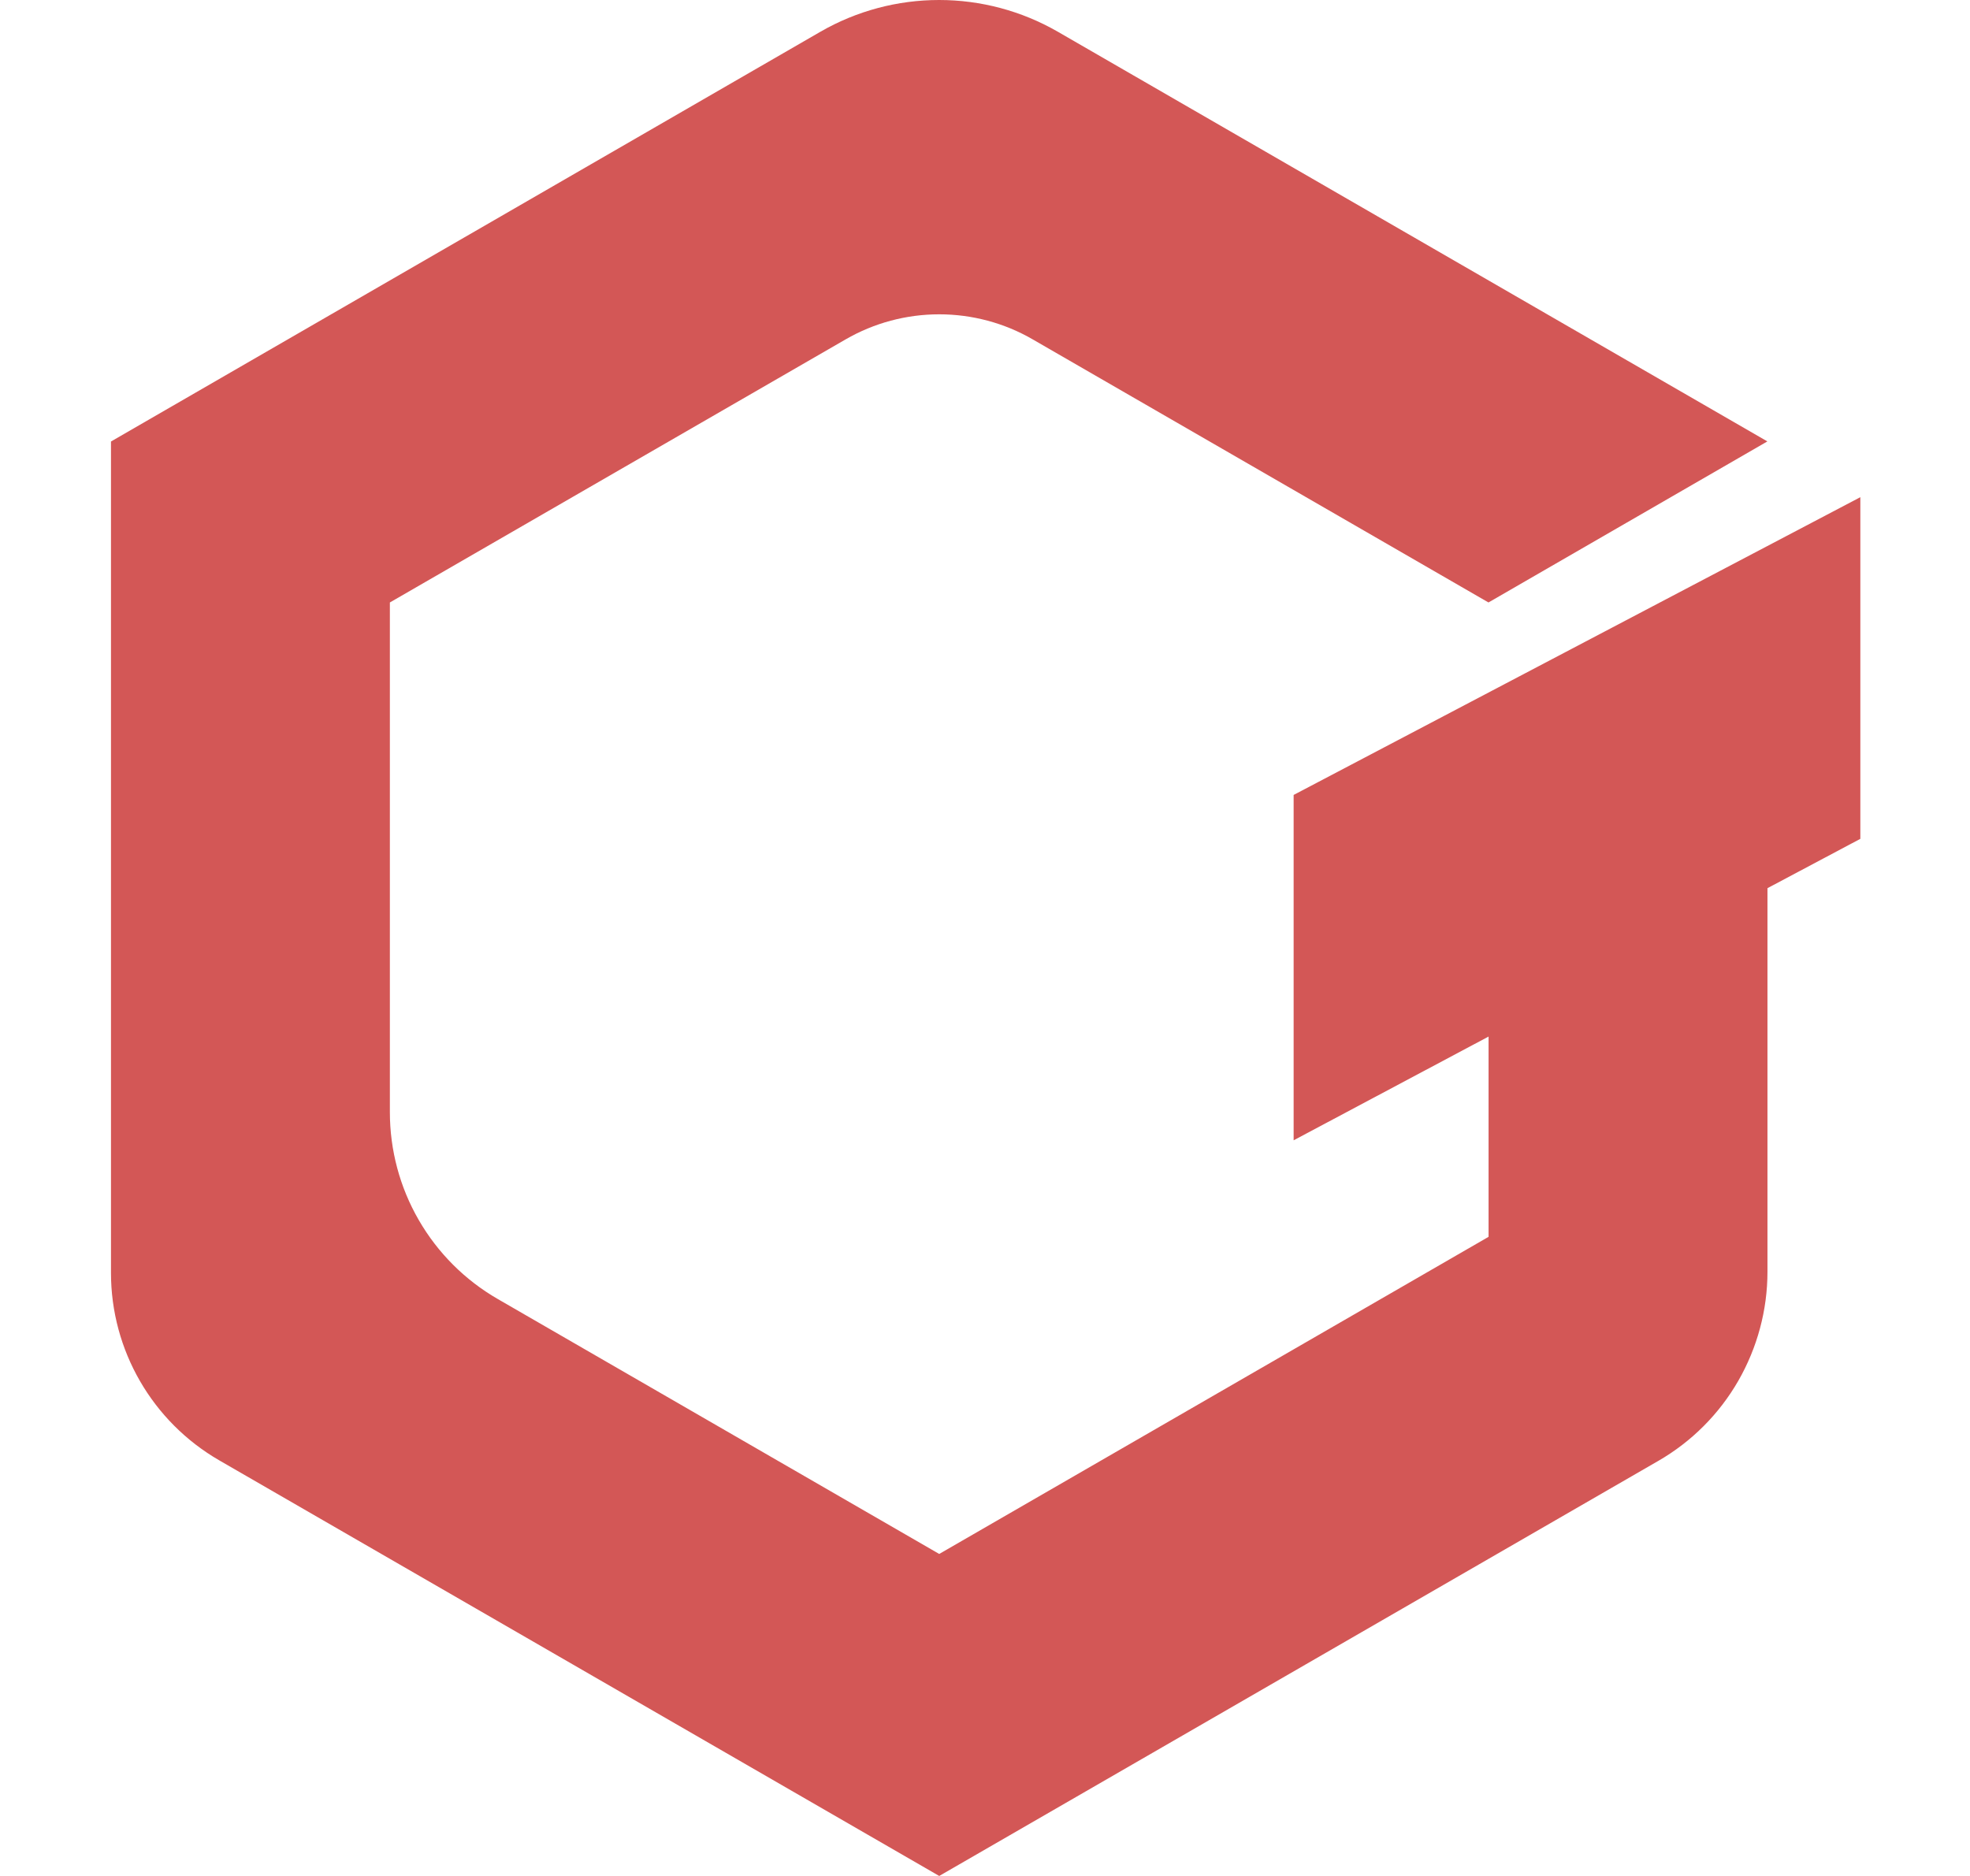 <svg width="21" height="20" viewBox="0 0 21 20" fill="none" xmlns="http://www.w3.org/2000/svg">
<g clip-path="url(#clip0)">
<path d="M19.832 5.3L13.79 8.475V12.157L15.868 11.051V13.186L10.012 16.567L5.306 13.849C4.956 13.647 4.666 13.357 4.464 13.007C4.262 12.658 4.156 12.261 4.156 11.857V6.423L9.013 3.619C9.317 3.443 9.661 3.351 10.012 3.351C10.362 3.351 10.707 3.443 11.01 3.619L15.867 6.423L18.84 4.706L11.274 0.337C10.89 0.116 10.454 -0 10.011 -0C9.568 -0 9.132 0.116 8.748 0.337L1.183 4.707V13.57C1.183 14.395 1.623 15.156 2.337 15.569L10.012 20L17.677 15.575C18.031 15.371 18.325 15.077 18.529 14.723C18.733 14.368 18.841 13.967 18.841 13.558V9.469L19.831 8.943V5.3H19.832Z" fill="#D35756"/>
</g>
<defs>
<clipPath id="clip0">
<rect width="20" height="20" fill="white" transform="translate(0.507)"/>
</clipPath>
</defs>
</svg>
